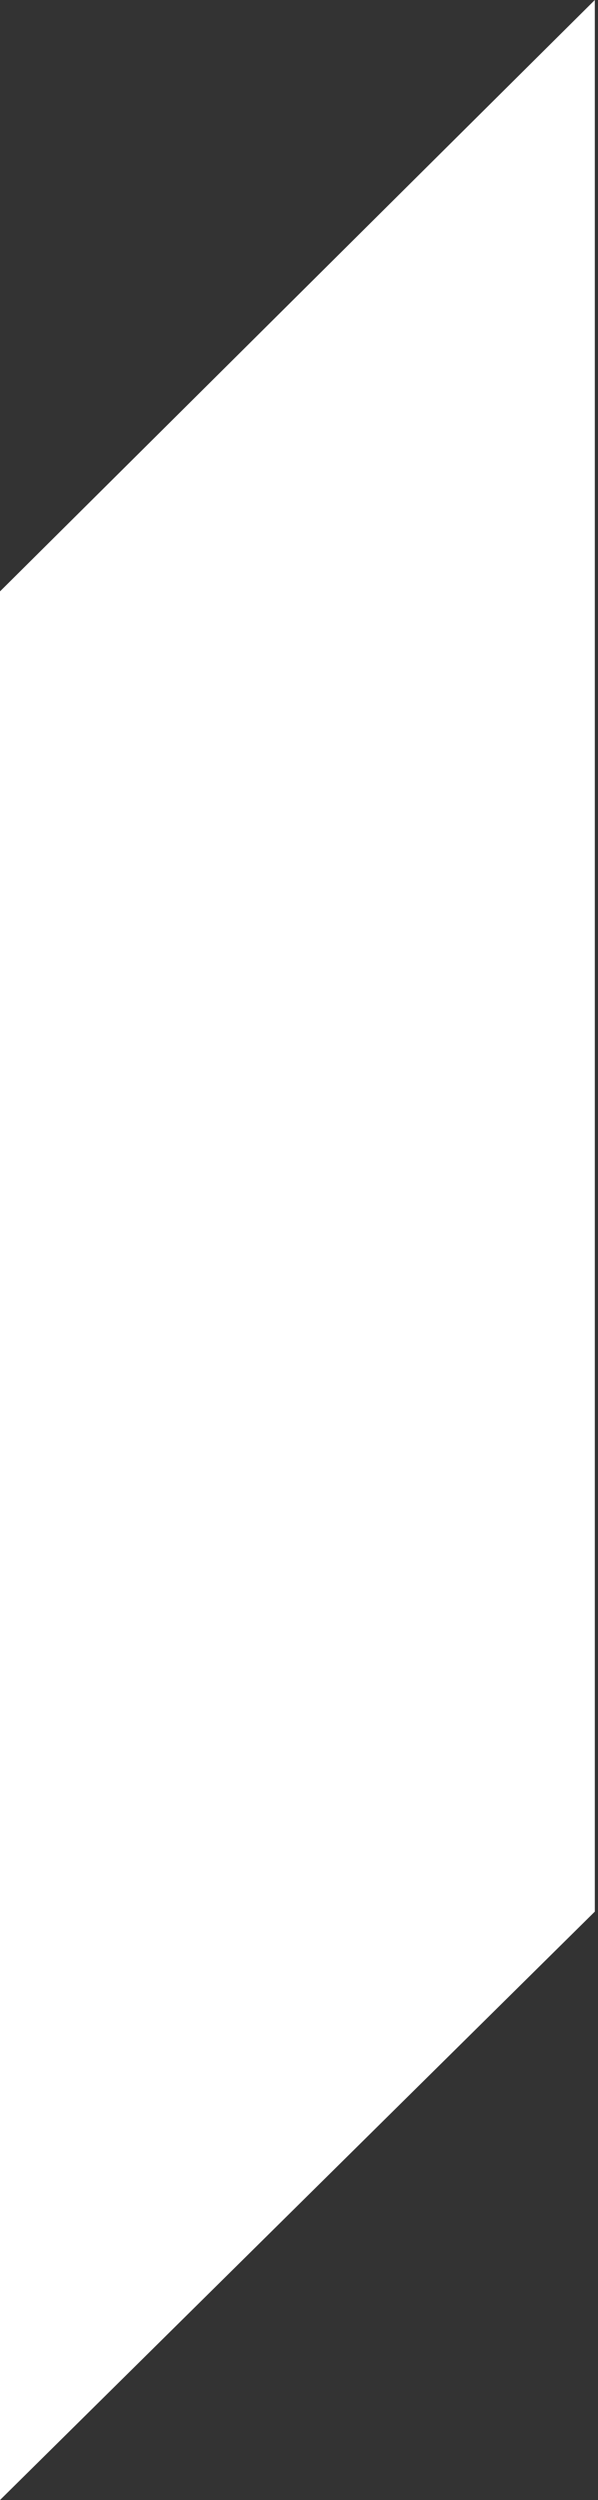 <?xml version="1.0" encoding="UTF-8"?> <svg xmlns="http://www.w3.org/2000/svg" width="68" height="284" viewBox="0 0 68 284" fill="none"><rect x="0" y="0" width="68" height="284" fill="#333333" stroke="none"/> <path d="M0 283.999L67.638 217.156V0L0 67.183V283.999Z" fill="white"></path> </svg> 